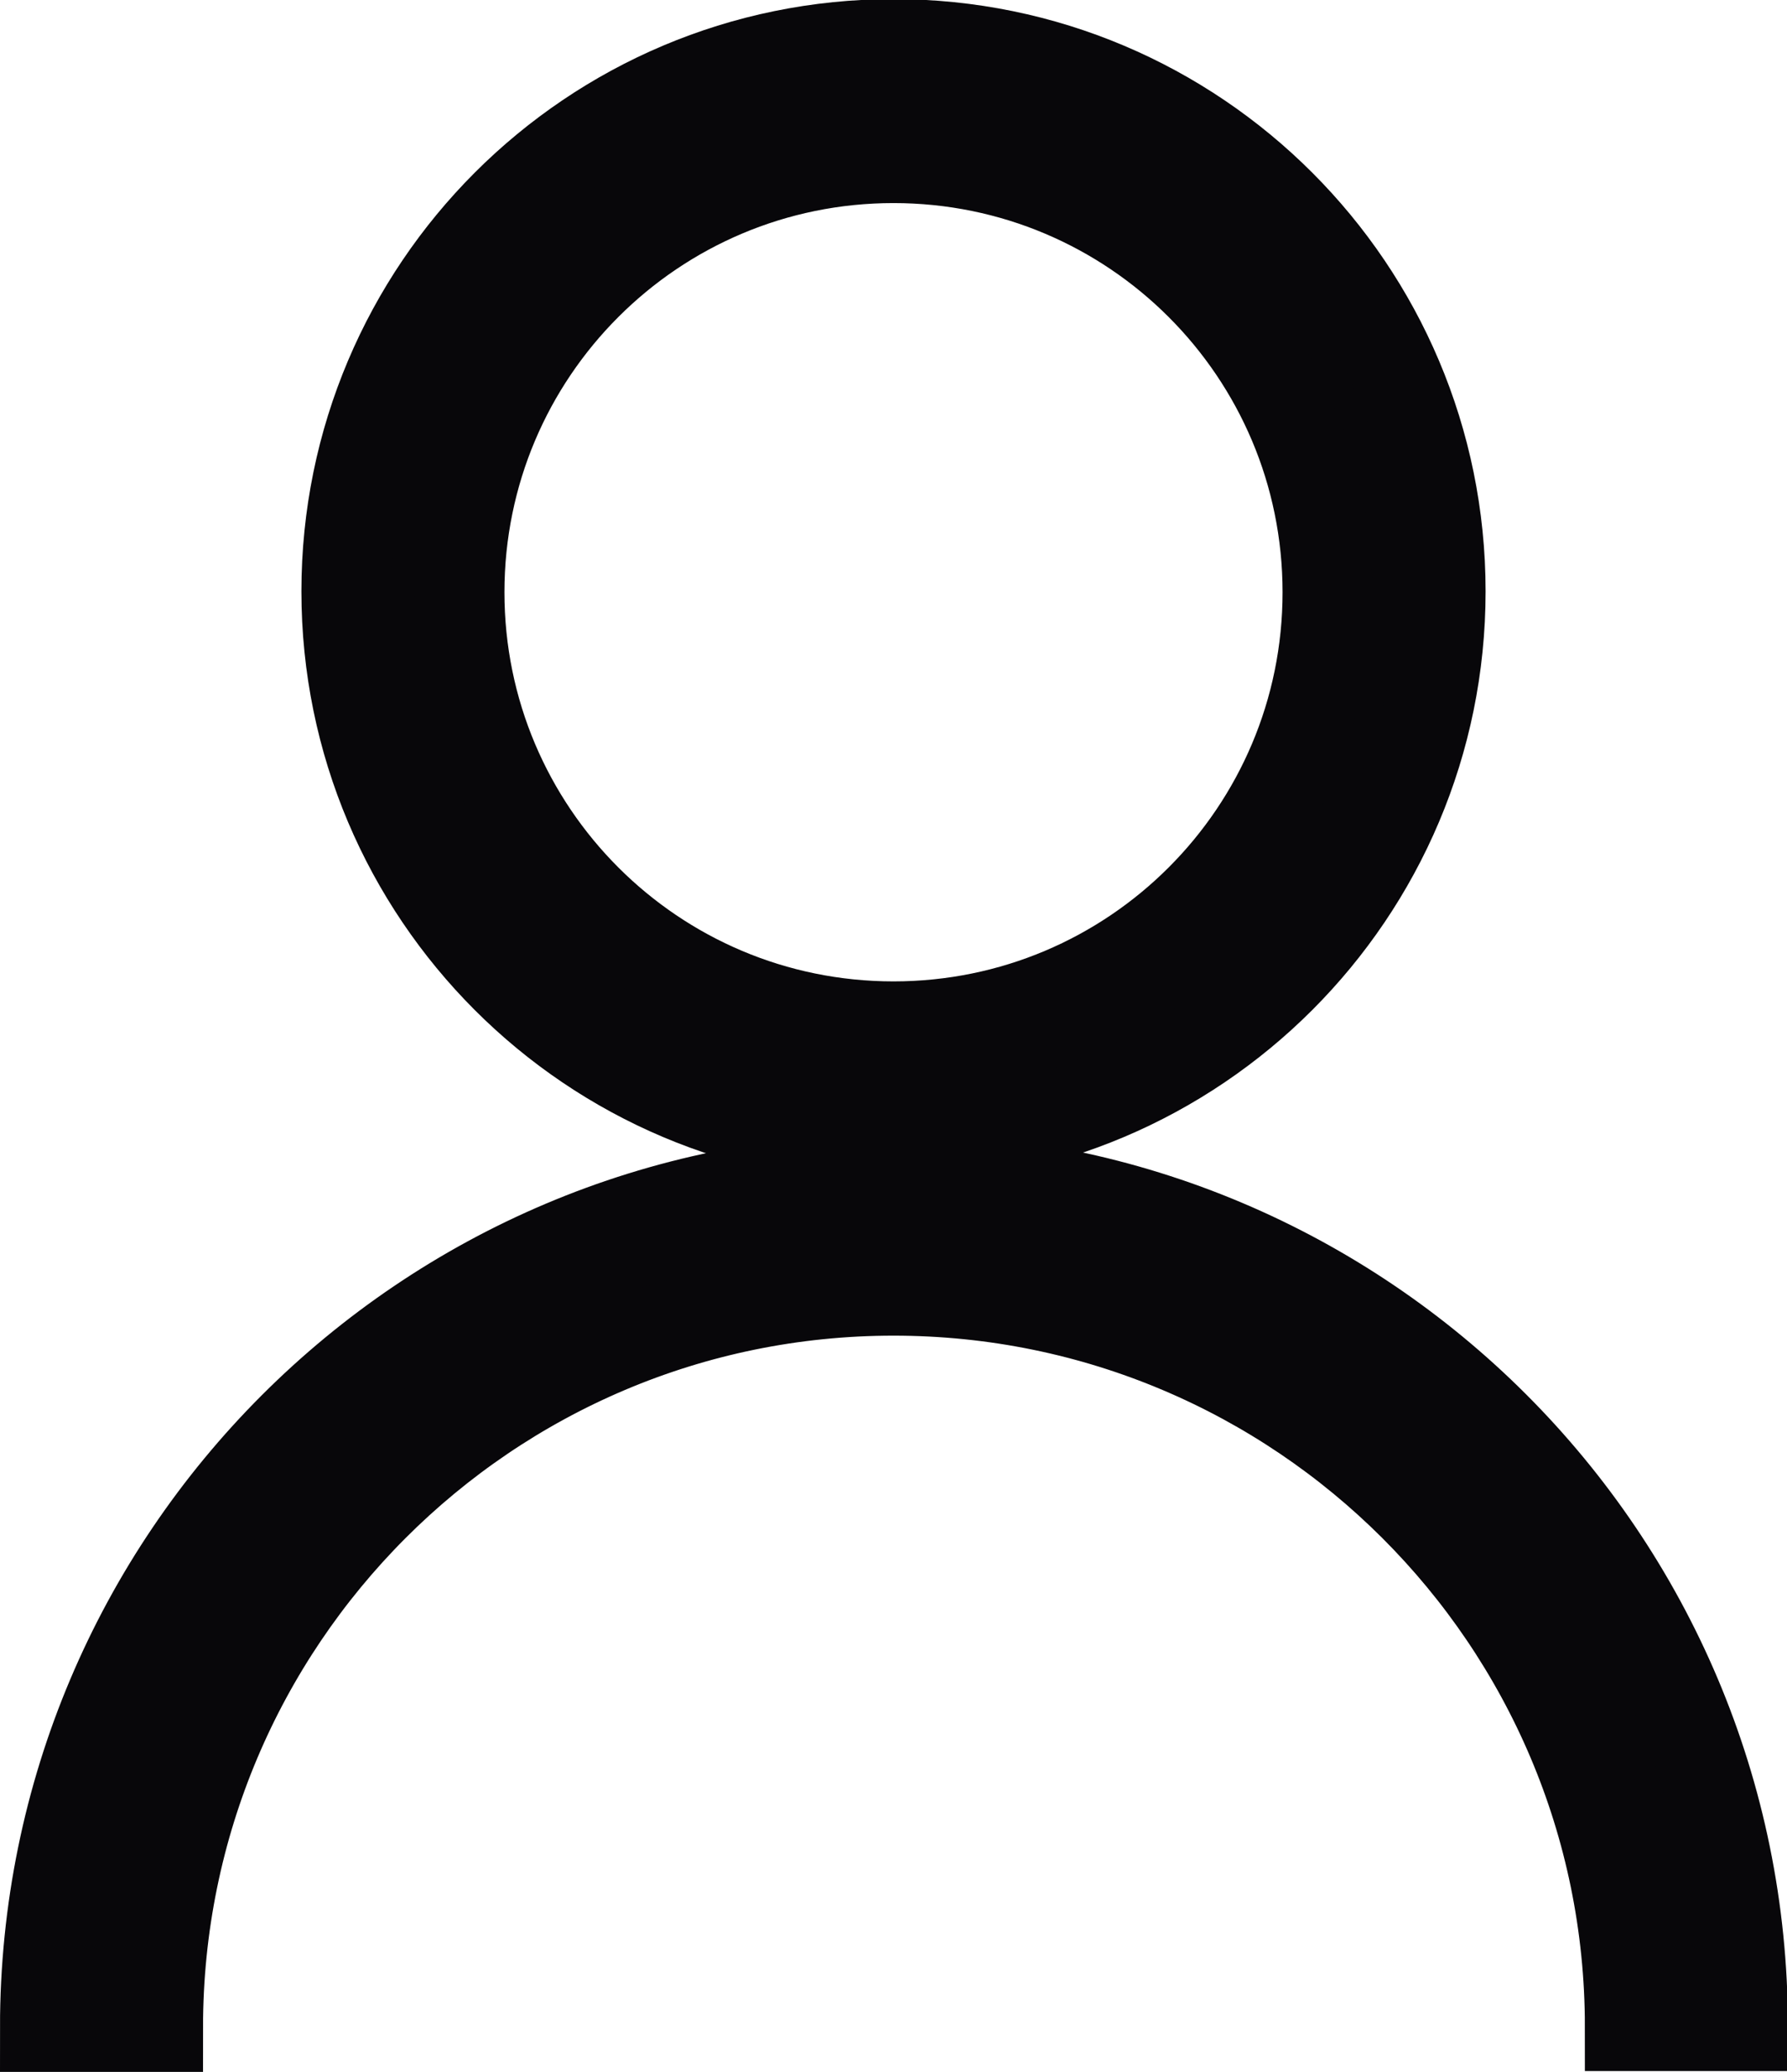 <?xml version="1.0" encoding="UTF-8"?>
<svg id="Livello_1" data-name="Livello 1" xmlns="http://www.w3.org/2000/svg" viewBox="0 0 19.98 23.16">
  <defs>
    <style>
      .cls-1 {
        fill: #08070a;
        stroke: #08070a;
        stroke-miterlimit: 10;
      }
    </style>
  </defs>
  <path class="cls-1" d="M9.99,13.17c-5.24,0-9.49,4.25-9.49,9.49,0,0,0,0,0,0h1.27c0-4.54,3.68-8.23,8.22-8.23s8.23,3.68,8.23,8.22h0s1.27,0,1.27,0c0-5.24-4.25-9.49-9.49-9.49Z"/>
  <path class="cls-1" d="M9.99,12.73c3.38,0,6.12-2.74,6.12-6.12,0-3.38-2.74-6.12-6.12-6.12-3.38,0-6.12,2.74-6.12,6.12h0c0,3.38,2.74,6.12,6.12,6.12ZM9.99,1.77c2.68,0,4.85,2.17,4.85,4.85,0,2.68-2.17,4.85-4.85,4.85-2.68,0-4.85-2.17-4.85-4.85,0-2.68,2.17-4.85,4.85-4.85h0Z"/>
</svg>